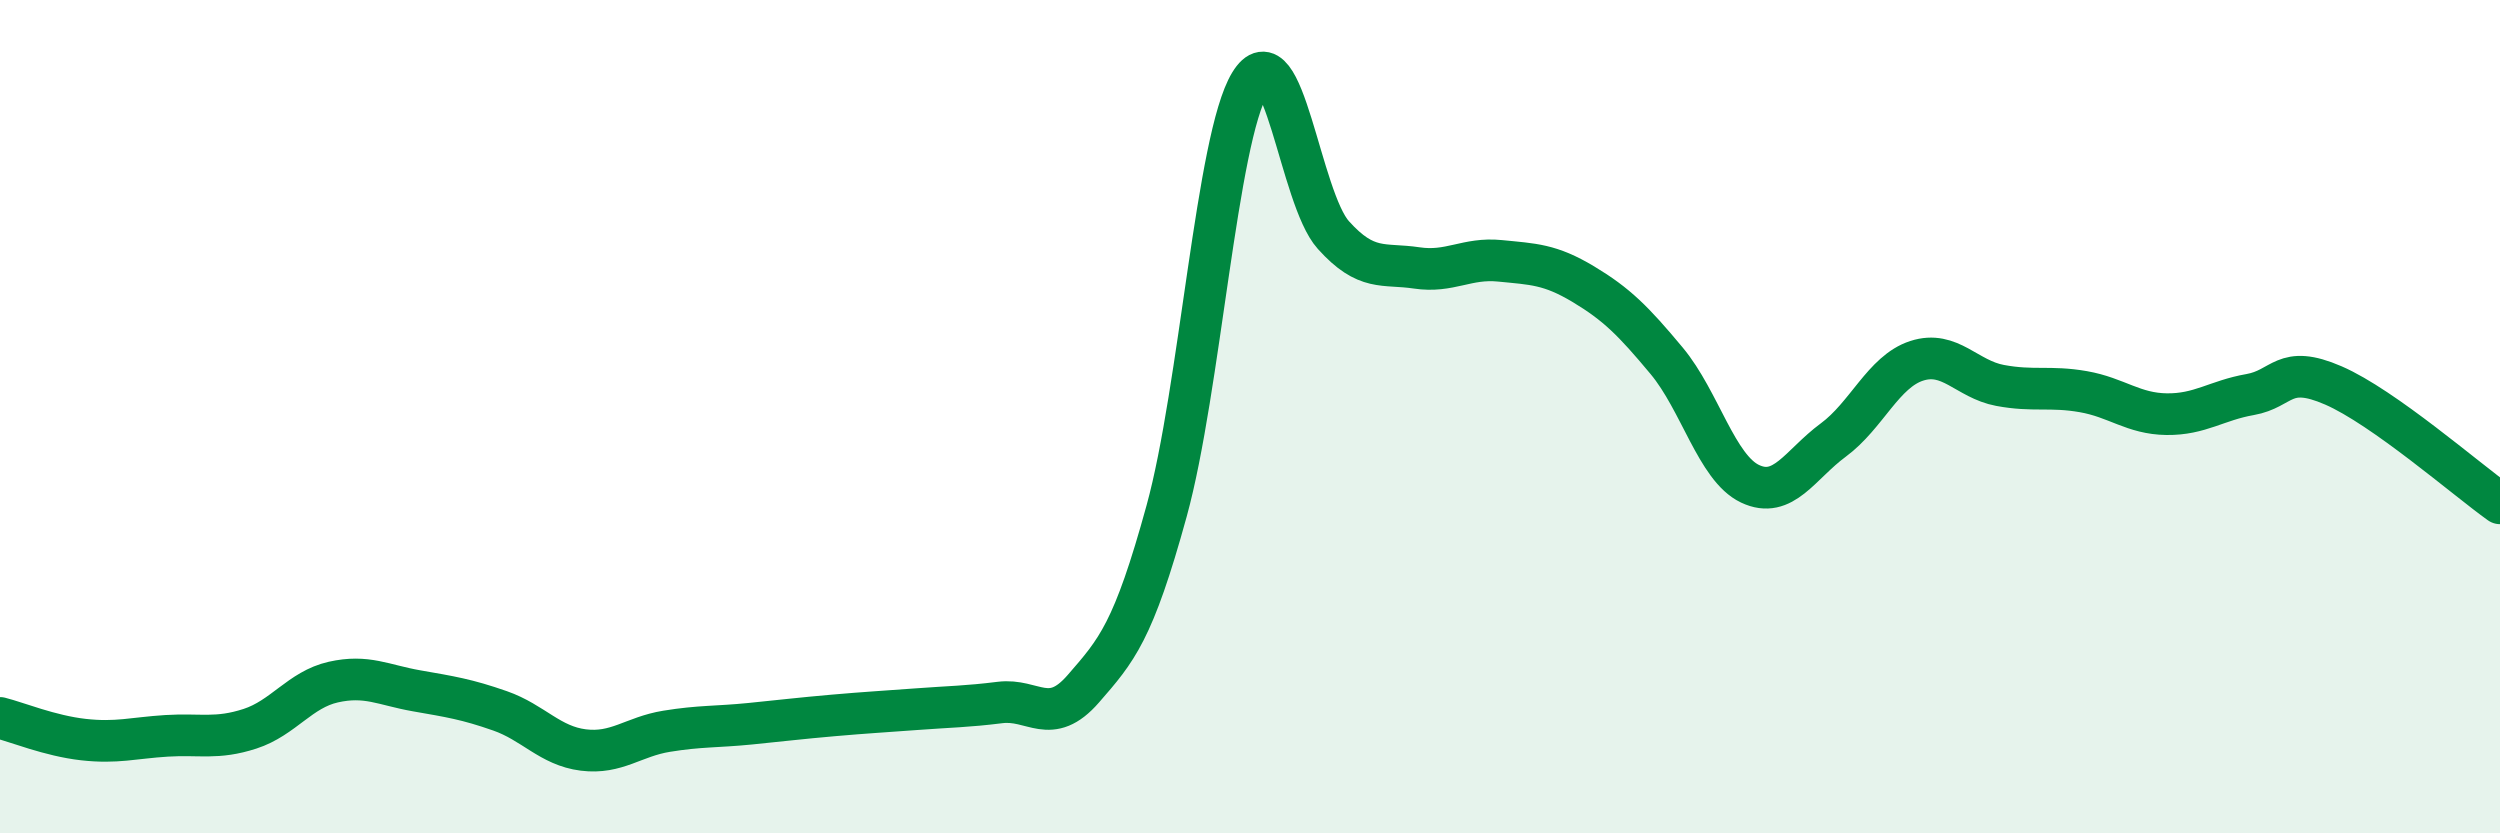 
    <svg width="60" height="20" viewBox="0 0 60 20" xmlns="http://www.w3.org/2000/svg">
      <path
        d="M 0,17.23 C 0.4,17.33 1.2,17.66 2,17.75 C 2.8,17.84 3.2,17.71 4,17.66 C 4.8,17.61 5.2,17.75 6,17.49 C 6.8,17.23 7.2,16.55 8,16.37 C 8.8,16.19 9.2,16.44 10,16.58 C 10.8,16.72 11.2,16.78 12,17.06 C 12.8,17.34 13.2,17.9 14,18 C 14.8,18.1 15.2,17.68 16,17.55 C 16.8,17.42 17.2,17.45 18,17.37 C 18.8,17.29 19.2,17.24 20,17.17 C 20.8,17.1 21.2,17.08 22,17.02 C 22.8,16.96 23.2,16.96 24,16.86 C 24.8,16.76 25.2,17.45 26,16.53 C 26.8,15.61 27.2,15.17 28,12.26 C 28.8,9.35 29.2,3.32 30,2 C 30.8,0.68 31.2,4.75 32,5.64 C 32.8,6.53 33.2,6.31 34,6.43 C 34.8,6.55 35.2,6.18 36,6.26 C 36.8,6.34 37.2,6.34 38,6.82 C 38.8,7.3 39.2,7.7 40,8.66 C 40.8,9.62 41.2,11.23 42,11.61 C 42.8,11.99 43.2,11.15 44,10.56 C 44.8,9.97 45.2,8.92 46,8.66 C 46.8,8.4 47.2,9.1 48,9.25 C 48.8,9.4 49.2,9.26 50,9.4 C 50.8,9.54 51.2,9.93 52,9.94 C 52.8,9.95 53.2,9.61 54,9.47 C 54.8,9.33 54.8,8.73 56,9.25 C 57.2,9.77 59.2,11.51 60,12.08L60 20L0 20Z"
        fill="#008740"
        opacity="0.1"
        stroke-linecap="round"
        stroke-linejoin="round"
      />
      <path
        d="M 0,17.23 C 0.4,17.33 1.2,17.66 2,17.75 C 2.8,17.84 3.2,17.71 4,17.66 C 4.8,17.61 5.2,17.75 6,17.49 C 6.8,17.23 7.2,16.55 8,16.37 C 8.8,16.19 9.2,16.44 10,16.58 C 10.8,16.72 11.2,16.78 12,17.06 C 12.8,17.34 13.2,17.9 14,18 C 14.8,18.1 15.2,17.68 16,17.55 C 16.8,17.42 17.2,17.45 18,17.37 C 18.8,17.29 19.2,17.24 20,17.17 C 20.8,17.1 21.2,17.08 22,17.02 C 22.8,16.96 23.2,16.96 24,16.86 C 24.8,16.76 25.2,17.45 26,16.53 C 26.8,15.61 27.2,15.17 28,12.26 C 28.8,9.35 29.2,3.32 30,2 C 30.8,0.68 31.2,4.75 32,5.64 C 32.8,6.53 33.2,6.31 34,6.43 C 34.8,6.55 35.2,6.18 36,6.26 C 36.8,6.34 37.2,6.34 38,6.82 C 38.8,7.3 39.2,7.7 40,8.66 C 40.8,9.62 41.2,11.23 42,11.61 C 42.8,11.99 43.2,11.15 44,10.56 C 44.8,9.97 45.2,8.92 46,8.66 C 46.8,8.4 47.2,9.1 48,9.25 C 48.8,9.4 49.2,9.26 50,9.4 C 50.8,9.54 51.2,9.93 52,9.94 C 52.8,9.95 53.2,9.61 54,9.47 C 54.8,9.33 54.8,8.73 56,9.25 C 57.2,9.77 59.2,11.51 60,12.08"
        stroke="#008740"
        stroke-width="1"
        fill="none"
        stroke-linecap="round"
        stroke-linejoin="round"
      />
    </svg>
  